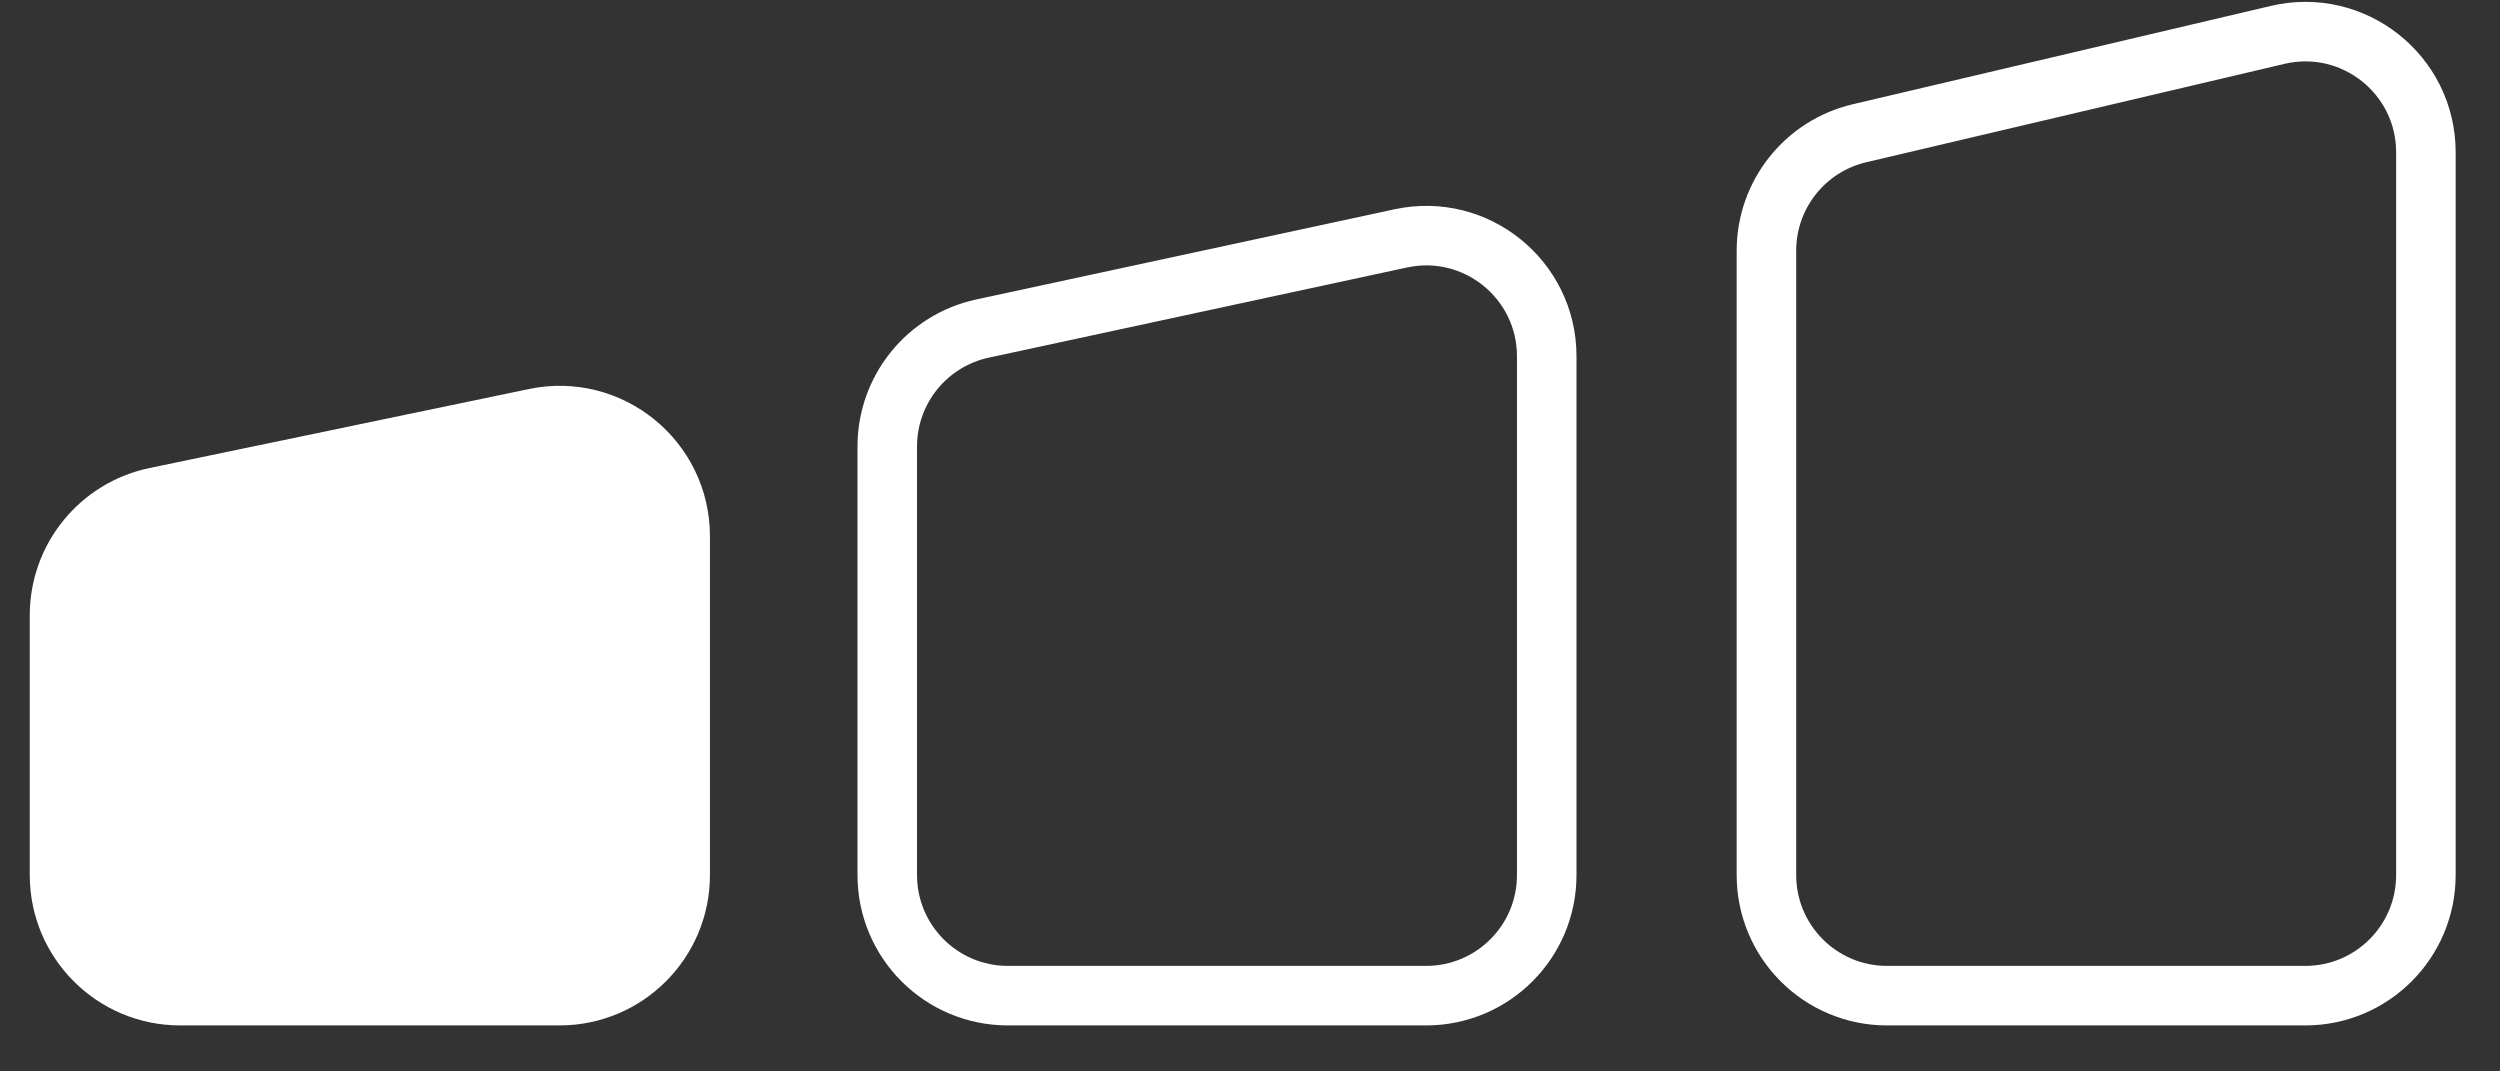 <svg xmlns="http://www.w3.org/2000/svg" width="42" height="18" viewBox="0 0 42 18" fill="none"><rect x="0" y="0" width="42" height="18" fill="#333333" stroke="none"/><path d="M8.988 7.025L2.612 8.353C1.673 8.549 1 9.377 1 10.336V14.701C1 15.82 1.907 16.727 3.026 16.727H9.401C10.52 16.727 11.427 15.82 11.427 14.701V9.008C11.427 7.723 10.246 6.763 8.988 7.025Z" fill="white" stroke="white"></path><path d="M14.906 14.701V7.5C14.906 6.546 15.572 5.722 16.505 5.52L23.532 4.005C24.794 3.732 25.985 4.694 25.985 5.985V14.701C25.985 15.82 25.078 16.727 23.959 16.727H16.932C15.813 16.727 14.906 15.82 14.906 14.701Z" stroke="white"></path><path d="M29.676 14.701V4.211C29.676 3.271 30.323 2.455 31.238 2.239L38.265 0.586C39.536 0.287 40.755 1.251 40.755 2.558V14.701C40.755 15.82 39.848 16.727 38.729 16.727H31.701C30.583 16.727 29.676 15.82 29.676 14.701Z" stroke="white"></path></svg>